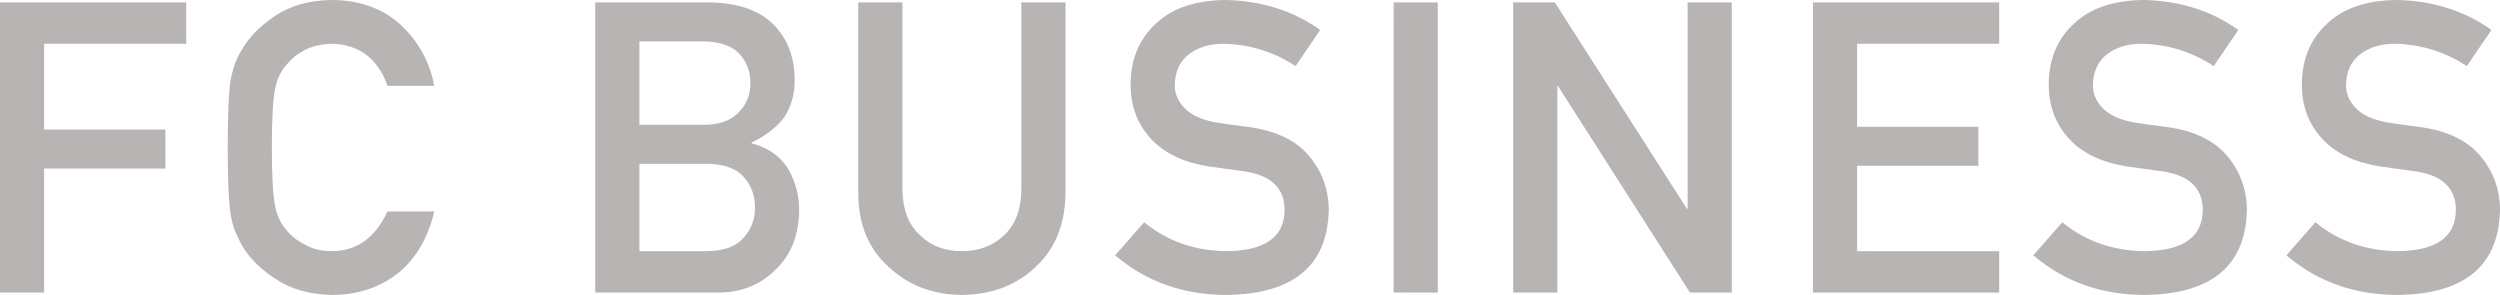 <?xml version="1.0" encoding="UTF-8"?>
<svg id="_レイヤー_2" data-name="レイヤー 2" xmlns="http://www.w3.org/2000/svg" viewBox="0 0 256.242 30.23">
  <defs>
    <style>
      .cls-1 {
        fill: #b7b4b3;
      }
    </style>
  </defs>
  <g id="_レイヤー_1-2" data-name="レイヤー 1">
    <g>
      <path class="cls-1" d="M0,.245h19.088v4.241H4.523v8.795h12.432v3.994H4.523v12.71H0V.245Z"/>
      <path class="cls-1" d="M44.512,21.676c-.656,2.756-1.907,4.874-3.752,6.354-1.9,1.466-4.148,2.199-6.746,2.199-2.349-.054-4.309-.625-5.879-1.713-1.598-1.047-2.759-2.257-3.482-3.631-.219-.449-.417-.877-.594-1.285-.164-.421-.301-.952-.41-1.591-.205-1.197-.307-3.495-.307-6.895,0-3.454.102-5.766.307-6.935.219-1.169.553-2.114,1.004-2.835.725-1.373,1.886-2.597,3.484-3.672,1.571-1.088,3.531-1.645,5.882-1.673,2.883.027,5.232.876,7.05,2.546,1.816,1.684,2.965,3.768,3.443,6.253h-4.803c-.37-1.199-1.041-2.221-2.012-3.066-1.014-.804-2.244-1.219-3.695-1.247-1.067.027-1.984.238-2.75.634-.78.409-1.41.92-1.889,1.533-.588.641-.979,1.465-1.17,2.474-.219,1.063-.328,3.059-.328,5.989s.109,4.913.328,5.948c.191,1.036.582,1.874,1.17,2.514.479.613,1.109,1.111,1.891,1.492.766.45,1.684.674,2.751.674,2.546,0,4.449-1.356,5.709-4.068h4.798Z"/>
      <path class="cls-1" d="M61.012.245h11.58c2.938.027,5.145.762,6.62,2.203,1.489,1.455,2.233,3.379,2.233,5.773.029,1.224-.265,2.394-.881,3.509-.313.53-.765,1.034-1.352,1.509-.588.503-1.312.959-2.172,1.367v.082c1.631.422,2.863,1.272,3.699,2.55.781,1.319,1.172,2.754,1.172,4.304-.028,2.57-.835,4.603-2.421,6.099-1.573,1.564-3.534,2.346-5.887,2.346h-12.593V.245ZM65.535,4.241v8.551h6.543c1.654,0,2.871-.431,3.65-1.292.793-.793,1.189-1.791,1.189-2.994s-.396-2.222-1.189-3.055c-.779-.779-1.996-1.182-3.65-1.21h-6.543ZM65.535,16.786v8.959h6.984c1.684-.027,2.916-.484,3.697-1.37.78-.873,1.171-1.909,1.171-3.109,0-1.227-.391-2.277-1.171-3.15-.781-.859-2.014-1.302-3.697-1.329h-6.984Z"/>
      <path class="cls-1" d="M87.971.245h4.523v19.191c.027,2.028.616,3.573,1.766,4.634,1.122,1.116,2.565,1.674,4.33,1.674s3.223-.558,4.371-1.674c1.123-1.061,1.697-2.606,1.725-4.634V.245h4.523v19.664c-.055,3.128-1.072,5.609-3.055,7.445-1.995,1.89-4.517,2.849-7.564,2.876-2.993-.027-5.494-.985-7.503-2.873-2.05-1.834-3.089-4.313-3.116-7.437V.245Z"/>
      <path class="cls-1" d="M117.268,22.78c2.379,1.949,5.21,2.937,8.492,2.964,3.883-.054,5.852-1.436,5.906-4.144.029-2.218-1.27-3.552-3.895-4.002-1.202-.163-2.521-.347-3.956-.551-2.569-.422-4.523-1.368-5.862-2.838-1.381-1.511-2.07-3.348-2.07-5.512,0-2.599.867-4.696,2.6-6.288,1.68-1.579,4.062-2.382,7.146-2.409,3.713.082,6.941,1.106,9.686,3.072l-2.522,3.703c-2.242-1.472-4.71-2.235-7.403-2.289-1.395,0-2.556.347-3.485,1.041-.971.722-1.47,1.797-1.497,3.226,0,.857.335,1.633,1.004,2.327.67.708,1.743,1.198,3.219,1.47.82.136,1.94.292,3.362.469,2.802.381,4.872,1.382,6.211,3.001,1.325,1.593,1.988,3.444,1.988,5.553-.149,5.689-3.646,8.575-10.485,8.656-4.423,0-8.225-1.353-11.406-4.059l2.969-3.39Z"/>
      <path class="cls-1" d="M142.843.245h4.523v29.74h-4.523V.245Z"/>
      <path class="cls-1" d="M155.098.245h4.264l13.532,21.142h.082V.245h4.524v29.74h-4.285l-13.512-21.142h-.082v21.142h-4.523V.245Z"/>
      <path class="cls-1" d="M185.823.245h19.089v4.241h-14.565v8.51h12.433v3.994h-12.433v8.755h14.565v4.241h-19.089V.245Z"/>
      <path class="cls-1" d="M211.375,22.78c2.379,1.949,5.209,2.937,8.492,2.964,3.883-.054,5.852-1.436,5.906-4.144.028-2.218-1.27-3.552-3.895-4.002-1.203-.163-2.521-.347-3.957-.551-2.568-.422-4.523-1.368-5.861-2.838-1.381-1.511-2.07-3.348-2.07-5.512,0-2.599.866-4.696,2.6-6.288,1.68-1.579,4.061-2.382,7.146-2.409,3.713.082,6.941,1.106,9.685,3.072l-2.522,3.703c-2.242-1.472-4.709-2.235-7.402-2.289-1.395,0-2.557.347-3.486,1.041-.971.722-1.469,1.797-1.496,3.226,0,.857.334,1.633,1.004,2.327.67.708,1.742,1.198,3.219,1.47.82.136,1.939.292,3.361.469,2.802.381,4.872,1.382,6.211,3.001,1.326,1.593,1.988,3.444,1.988,5.553-.149,5.689-3.645,8.575-10.484,8.656-4.424,0-8.226-1.353-11.406-4.059l2.969-3.39Z"/>
      <path class="cls-1" d="M237.319,22.78c2.379,1.949,5.21,2.937,8.491,2.964,3.883-.054,5.853-1.436,5.907-4.144.028-2.218-1.271-3.552-3.895-4.002-1.202-.163-2.521-.347-3.956-.551-2.57-.422-4.523-1.368-5.863-2.838-1.38-1.511-2.07-3.348-2.07-5.512,0-2.599.867-4.696,2.601-6.288,1.679-1.579,4.062-2.382,7.146-2.409,3.713.082,6.941,1.106,9.686,3.072l-2.521,3.703c-2.242-1.472-4.71-2.235-7.403-2.289-1.395,0-2.556.347-3.485,1.041-.971.722-1.471,1.797-1.497,3.226,0,.857.335,1.633,1.004,2.327.67.708,1.743,1.198,3.219,1.47.819.136,1.94.292,3.362.469,2.801.381,4.871,1.382,6.211,3.001,1.325,1.593,1.988,3.444,1.988,5.553-.15,5.689-3.646,8.575-10.485,8.656-4.423,0-8.226-1.353-11.407-4.059l2.97-3.39Z"/>
    </g>
  </g>
</svg>